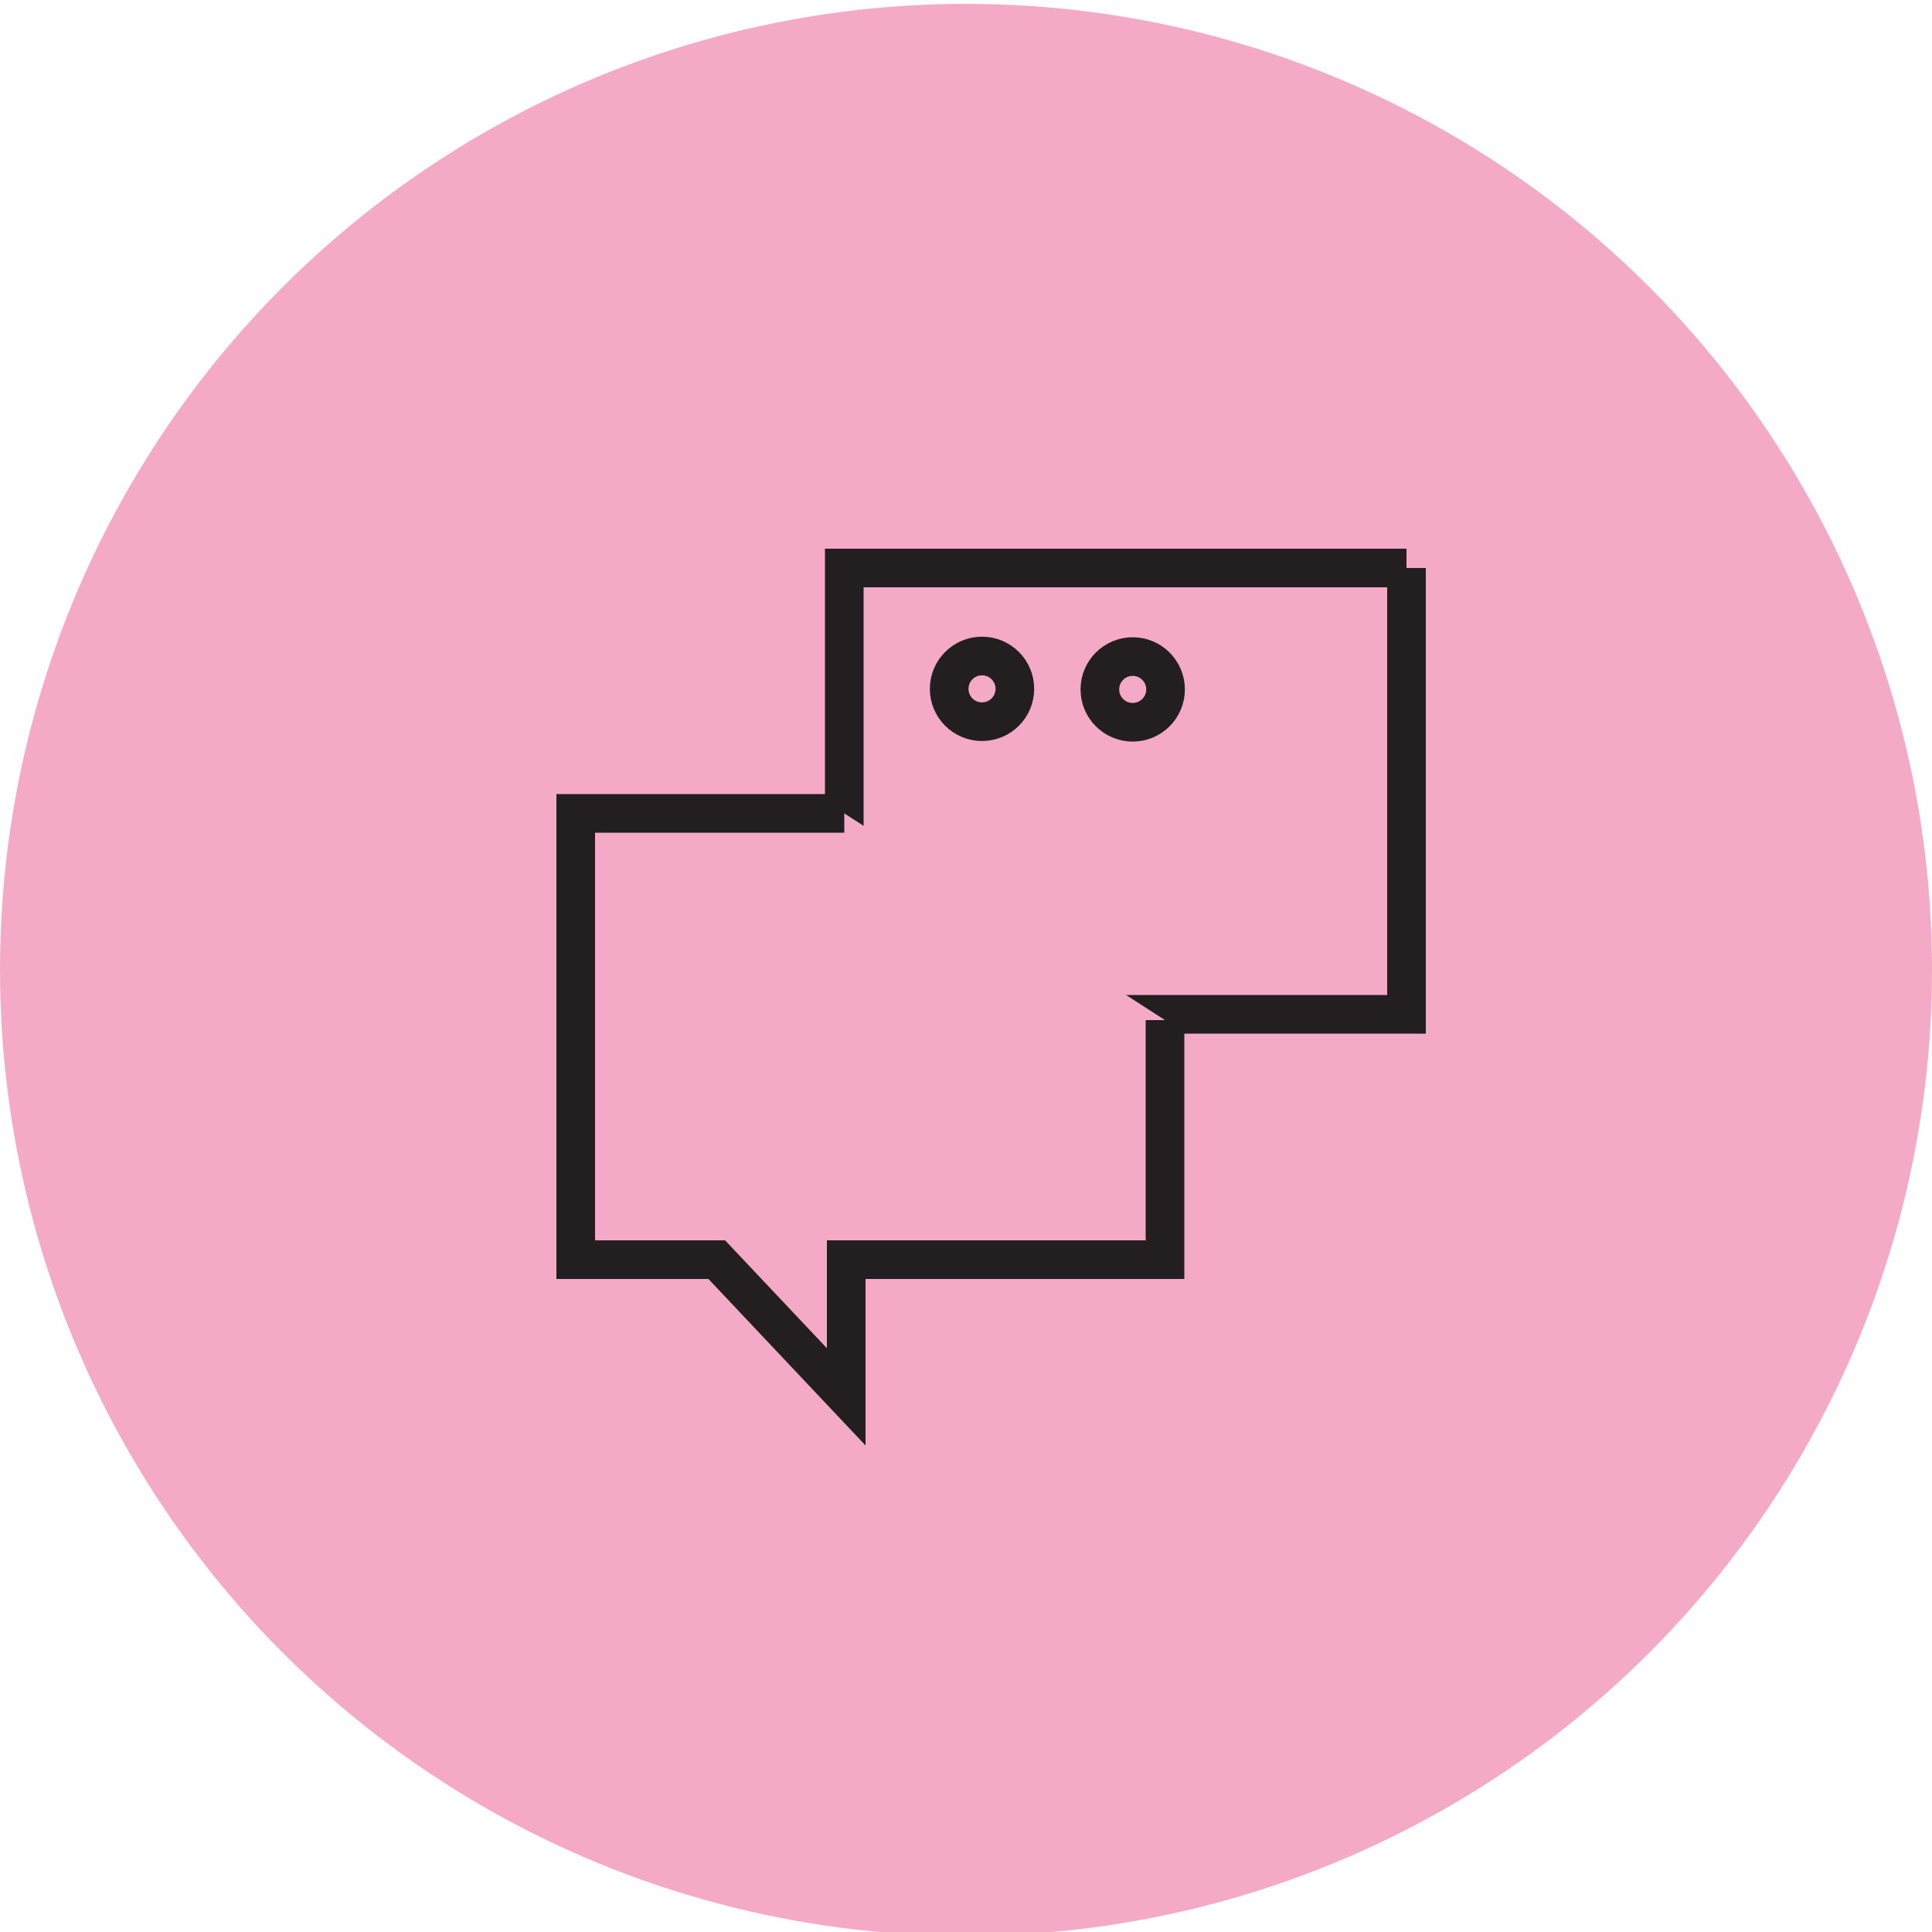 <?xml version="1.0" encoding="UTF-8"?> <svg xmlns="http://www.w3.org/2000/svg" viewBox="0 0 100.00 100.00" data-guides="{&quot;vertical&quot;:[],&quot;horizontal&quot;:[]}"><defs></defs><ellipse color="rgb(51, 51, 51)" fill="#f4aac7" class="st0" cx="50" cy="50.2" r="50" id="tSvg13d7c2a2cbc" title="Ellipse 35" fill-opacity="1" stroke="none" stroke-opacity="1" rx="50" ry="50" style="transform: rotate(0deg); transform-origin: 50px 50.2px;"></ellipse><path fill="#f4aac7" stroke="rgb(35, 31, 32)" fill-opacity="1" stroke-width="2" stroke-opacity="1" color="rgb(51, 51, 51)" stroke-miterlimit="10" class="st2" display="none" id="tSvg594b91492c" title="Path 37" d="M63.9 71.7C63.9 65.1 59.3 59.6 53.1 58.3C53.1 57.167 53.1 56.033 53.1 54.9C55.4 53.8 57 51.5 57 48.7C57 48.1 57 45.9 57 45.3C57 41.5 53.9 38.5 50.2 38.5C46.4 38.5 43.4 41.6 43.4 45.3C43.4 45.9 43.4 48.1 43.4 48.7C43.4 51.4 45 53.7 47.2 54.8C47.2 55.967 47.2 57.133 47.2 58.3C41.1 59.7 36.5 65.1 36.5 71.7C45.633 71.7 54.767 71.7 63.9 71.7Z"></path><path fill="#f4aac7" stroke="rgb(35, 31, 32)" fill-opacity="1" stroke-width="2" stroke-opacity="1" color="rgb(51, 51, 51)" stroke-miterlimit="10" class="st2" display="none" id="tSvg1586709ea50" title="Path 38" d="M57.1 43.3C58.1 42.7 59.2 42.2 60.3 42C60.3 41.133 60.3 40.267 60.3 39.4C58.6 38.6 57.4 36.8 57.4 34.8C57.4 34.4 57.4 32.7 57.4 32.2C57.4 29.3 59.7 27 62.6 27C65.5 27 67.8 29.3 67.8 32.2C67.8 32.6 67.8 34.3 67.8 34.8C67.8 36.9 66.6 38.6 64.8 39.5C64.8 40.333 64.8 41.167 64.8 42C69.5 43 73 47.1 73 52.1C67.4 52.1 61.8 52.1 56.2 52.1"></path><path fill="#f4aac7" stroke="rgb(35, 31, 32)" fill-opacity="1" stroke-width="2" stroke-opacity="1" color="rgb(51, 51, 51)" stroke-miterlimit="10" class="st2" display="none" id="tSvg12728b8c459" title="Path 39" d="M43.7 43.3C42.7 42.7 41.6 42.2 40.5 42C40.5 41.133 40.5 40.267 40.5 39.4C42.2 38.6 43.5 36.8 43.5 34.7C43.5 34.3 43.5 32.6 43.5 32.1C43.5 29.2 41.2 26.9 38.3 26.9C35.5 26.9 33.1 29.2 33.1 32.1C33.1 32.5 33.1 34.2 33.1 34.7C33.1 36.7 34.3 38.5 36 39.3C36 40.2 36 41.1 36 42C31.4 43 27.9 47.2 27.9 52.1C33.167 52.1 38.433 52.1 43.7 52.1"></path><path fill="#f4aac7" stroke="rgb(35, 31, 32)" fill-opacity="1" stroke-width="2" stroke-opacity="1" color="rgb(51, 51, 51)" stroke-miterlimit="10" class="st3" id="tSvge323d3fbf5" title="Path 40" d="M72.8 29.4C63.1 29.4 53.4 29.4 43.7 29.4C43.7 37.1 43.7 44.8 43.7 52.5C45.933 52.5 48.167 52.5 50.4 52.5C50.4 54.7 50.4 56.9 50.4 59.1C52.633 56.9 54.867 54.7 57.1 52.5C62.333 52.5 67.567 52.5 72.8 52.5C72.8 44.8 72.8 37.1 72.8 29.4"></path><path fill="#f4aac7" stroke="rgb(35, 31, 32)" fill-opacity="1" stroke-width="2" stroke-opacity="1" color="rgb(51, 51, 51)" stroke-miterlimit="10" class="st3" id="tSvg6e23a434fc" title="Path 41" d="M43.7 42.1C39.067 42.1 34.433 42.1 29.8 42.1C29.8 49.8 29.8 57.5 29.8 65.2C32.233 65.2 34.667 65.2 37.1 65.2C39.333 67.567 41.567 69.933 43.8 72.3C43.8 69.933 43.8 67.567 43.8 65.2C49.3 65.2 54.8 65.2 60.3 65.2C60.3 61.067 60.3 56.933 60.3 52.8"></path><ellipse color="rgb(51, 51, 51)" stroke-miterlimit="10" stroke-width="2" stroke="rgb(35, 31, 32)" class="st3" cx="50.829" cy="35.655" rx="1.7" ry="1.7" id="tSvg5aa64295f1" title="Ellipse 36" fill="#f4aac7" fill-opacity="1" stroke-opacity="1" style="transform: rotate(0deg); transform-origin: 50.829px 35.655px;"></ellipse><ellipse color="rgb(51, 51, 51)" stroke-miterlimit="10" stroke-width="2" stroke="rgb(35, 31, 32)" class="st3" cx="58.629" cy="35.684" rx="1.7" ry="1.7" id="tSvg12342f99c76" title="Ellipse 37" fill="#f4aac7" fill-opacity="1" stroke-opacity="1" style="transform: rotate(0deg); transform-origin: 58.629px 35.684px;"></ellipse><path fill="#f4aac7" stroke="rgb(35, 31, 32)" fill-opacity="1" stroke-width="2" stroke-opacity="1" color="rgb(51, 51, 51)" stroke-miterlimit="10" class="st2" display="none" id="tSvg4c7c5f2855" title="Path 42" d="M25.8 32.3C27.633 32.3 29.467 32.3 31.3 32.3C34.367 42.567 37.433 52.833 40.5 63.1C48.533 63.1 56.567 63.1 64.6 63.1C65.9 54.6 67.2 46.1 68.5 37.6C56.633 37.6 44.767 37.6 32.9 37.6"></path><ellipse color="rgb(51, 51, 51)" stroke-miterlimit="10" stroke-width="2" stroke="rgb(35, 31, 32)" class="st2" cx="43.6" cy="69.9" rx="3.1" ry="3.1" display="none" id="tSvg33e8fa6aca" title="Ellipse 38" fill="#f4aac7" fill-opacity="1" stroke-opacity="1" style="transform: rotate(0deg); transform-origin: 43.6px 69.9px;"></ellipse><ellipse color="rgb(51, 51, 51)" stroke-miterlimit="10" stroke-width="2" stroke="rgb(35, 31, 32)" class="st2" cx="61.1" cy="70.1" r="3.1" display="none" id="tSvgde9f6b8676" title="Ellipse 39" fill="#f4aac7" fill-opacity="1" stroke-opacity="1" rx="3.1" ry="3.1" style="transform: rotate(0deg); transform-origin: 61.1px 70.1px;"></ellipse><line color="rgb(51, 51, 51)" stroke-miterlimit="10" stroke-width="2" stroke="rgb(35, 31, 32)" class="st2" x1="38.9" y1="57.8" x2="41.7" y2="67.2" transform="matrix(1 0 0 1 0 0)" display="none" id="tSvgde4590d762" title="Line 25" fill="#f4aac7" fill-opacity="1" stroke-opacity="1" style="transform-origin: 40.3px 62.5px;"></line><line color="rgb(51, 51, 51)" stroke-miterlimit="10" stroke-width="2" stroke="rgb(35, 31, 32)" class="st2" x1="47" y1="69.3" x2="58" y2="69.3" transform="matrix(1 0 0 1 0 0)" display="none" id="tSvg173304adb92" title="Line 26" fill="#f4aac7" fill-opacity="1" stroke-opacity="1" style="transform-origin: 52.5px 69.3px;"></line><path color="rgb(51, 51, 51)" stroke-miterlimit="10" stroke-width="2" stroke="rgb(0, 0, 0)" x="23.2" y="44.2" class="st5" width="45.2" height="24.7" display="none" id="tSvg2fdadaf37a" title="Rectangle 101" fill="#f4aac7" fill-opacity="1" stroke-opacity="1" d="M23.2 44.2H68.4V68.9H23.2Z" style="transform-origin: 45.8px 56.55px;"></path><ellipse color="rgb(51, 51, 51)" stroke-miterlimit="10" stroke-width="2" stroke="rgb(0, 0, 0)" class="st5" cx="46" cy="56.5" r="7.7" display="none" id="tSvg15f7fe175ad" title="Ellipse 40" fill="#f4aac7" fill-opacity="1" stroke-opacity="1" rx="7.7" ry="7.7" style="transform: rotate(0deg); transform-origin: 46px 56.5px;"></ellipse><line color="rgb(51, 51, 51)" stroke-miterlimit="10" stroke-width="2" stroke="rgb(0, 0, 0)" class="st5" x1="27.9" y1="48.9" x2="27.9" y2="64.2" transform="matrix(1 0 0 1 0 0)" display="none" id="tSvg91332c4749" title="Line 27" fill="#f4aac7" fill-opacity="1" stroke-opacity="1" style="transform-origin: 27.9px 56.55px;"></line><line color="rgb(51, 51, 51)" stroke-miterlimit="10" stroke-width="2" stroke="rgb(0, 0, 0)" class="st5" x1="63.8" y1="48.9" x2="63.8" y2="64.2" transform="matrix(1 0 0 1 0 0)" display="none" id="tSvg120ba2a150e" title="Line 28" fill="#f4aac7" fill-opacity="1" stroke-opacity="1" style="transform-origin: 63.8px 56.55px;"></line><path fill="#f4aac7" stroke="rgb(0, 0, 0)" fill-opacity="1" stroke-width="2" stroke-opacity="1" color="rgb(51, 51, 51)" stroke-miterlimit="10" class="st5" display="none" id="tSvg66c82db4ae" title="Path 43" d="M28.7 44.2C28.7 42.2 28.7 40.2 28.7 38.2C43.767 38.2 58.833 38.2 73.9 38.2C73.9 46.433 73.9 54.667 73.9 62.9C72.067 62.9 70.233 62.9 68.4 62.9"></path><path fill="#f4aac7" stroke="rgb(0, 0, 0)" fill-opacity="1" stroke-width="2" stroke-opacity="1" color="rgb(51, 51, 51)" stroke-miterlimit="10" class="st5" display="none" id="tSvg10ef4b92306" title="Path 44" d="M33.8 38.7C33.8 36.7 33.8 34.7 33.8 32.7C48.867 32.7 63.933 32.7 79 32.7C79 40.933 79 49.167 79 57.4C77.167 57.4 75.333 57.4 73.5 57.4"></path><ellipse color="rgb(51, 51, 51)" stroke-miterlimit="10" stroke-width="2" stroke="rgb(0, 0, 0)" class="st5" cx="50.8" cy="49.4" r="20.2" display="none" id="tSvg12324372d38" title="Ellipse 41" fill="#f4aac7" fill-opacity="1" stroke-opacity="1" rx="20.2" ry="20.2" style="transform: rotate(0deg); transform-origin: 50.8px 49.4px;"></ellipse><line color="rgb(51, 51, 51)" stroke-miterlimit="10" stroke-width="2" stroke="rgb(0, 0, 0)" class="st5" x1="50.4" y1="34.2" x2="50.4" y2="53.3" transform="matrix(1 0 0 1 0 0)" display="none" id="tSvg165881574d8" title="Line 29" fill="#f4aac7" fill-opacity="1" stroke-opacity="1" style="transform-origin: 50.4px 43.75px;"></line><line color="rgb(51, 51, 51)" stroke-miterlimit="10" stroke-width="2" stroke="rgb(0, 0, 0)" class="st5" x1="50.4" y1="53.3" x2="57" y2="46.7" transform="matrix(1 0 0 1 0 0)" display="none" id="tSvg16200d3f7fa" title="Line 30" fill="#f4aac7" fill-opacity="1" stroke-opacity="1" style="transform-origin: 53.7px 50px;"></line><ellipse color="rgb(51, 51, 51)" stroke-miterlimit="10" stroke-width="2" stroke="rgb(0, 0, 0)" class="st6" cx="50.8" cy="49.4" r="25.2" display="none" id="tSvg15aa7ecbcd5" title="Ellipse 42" fill="#f4aac7" fill-opacity="1" stroke-opacity="1" rx="25.2" ry="25.2" style="transform: rotate(0deg); transform-origin: 50.8px 49.4px;"></ellipse></svg> 
